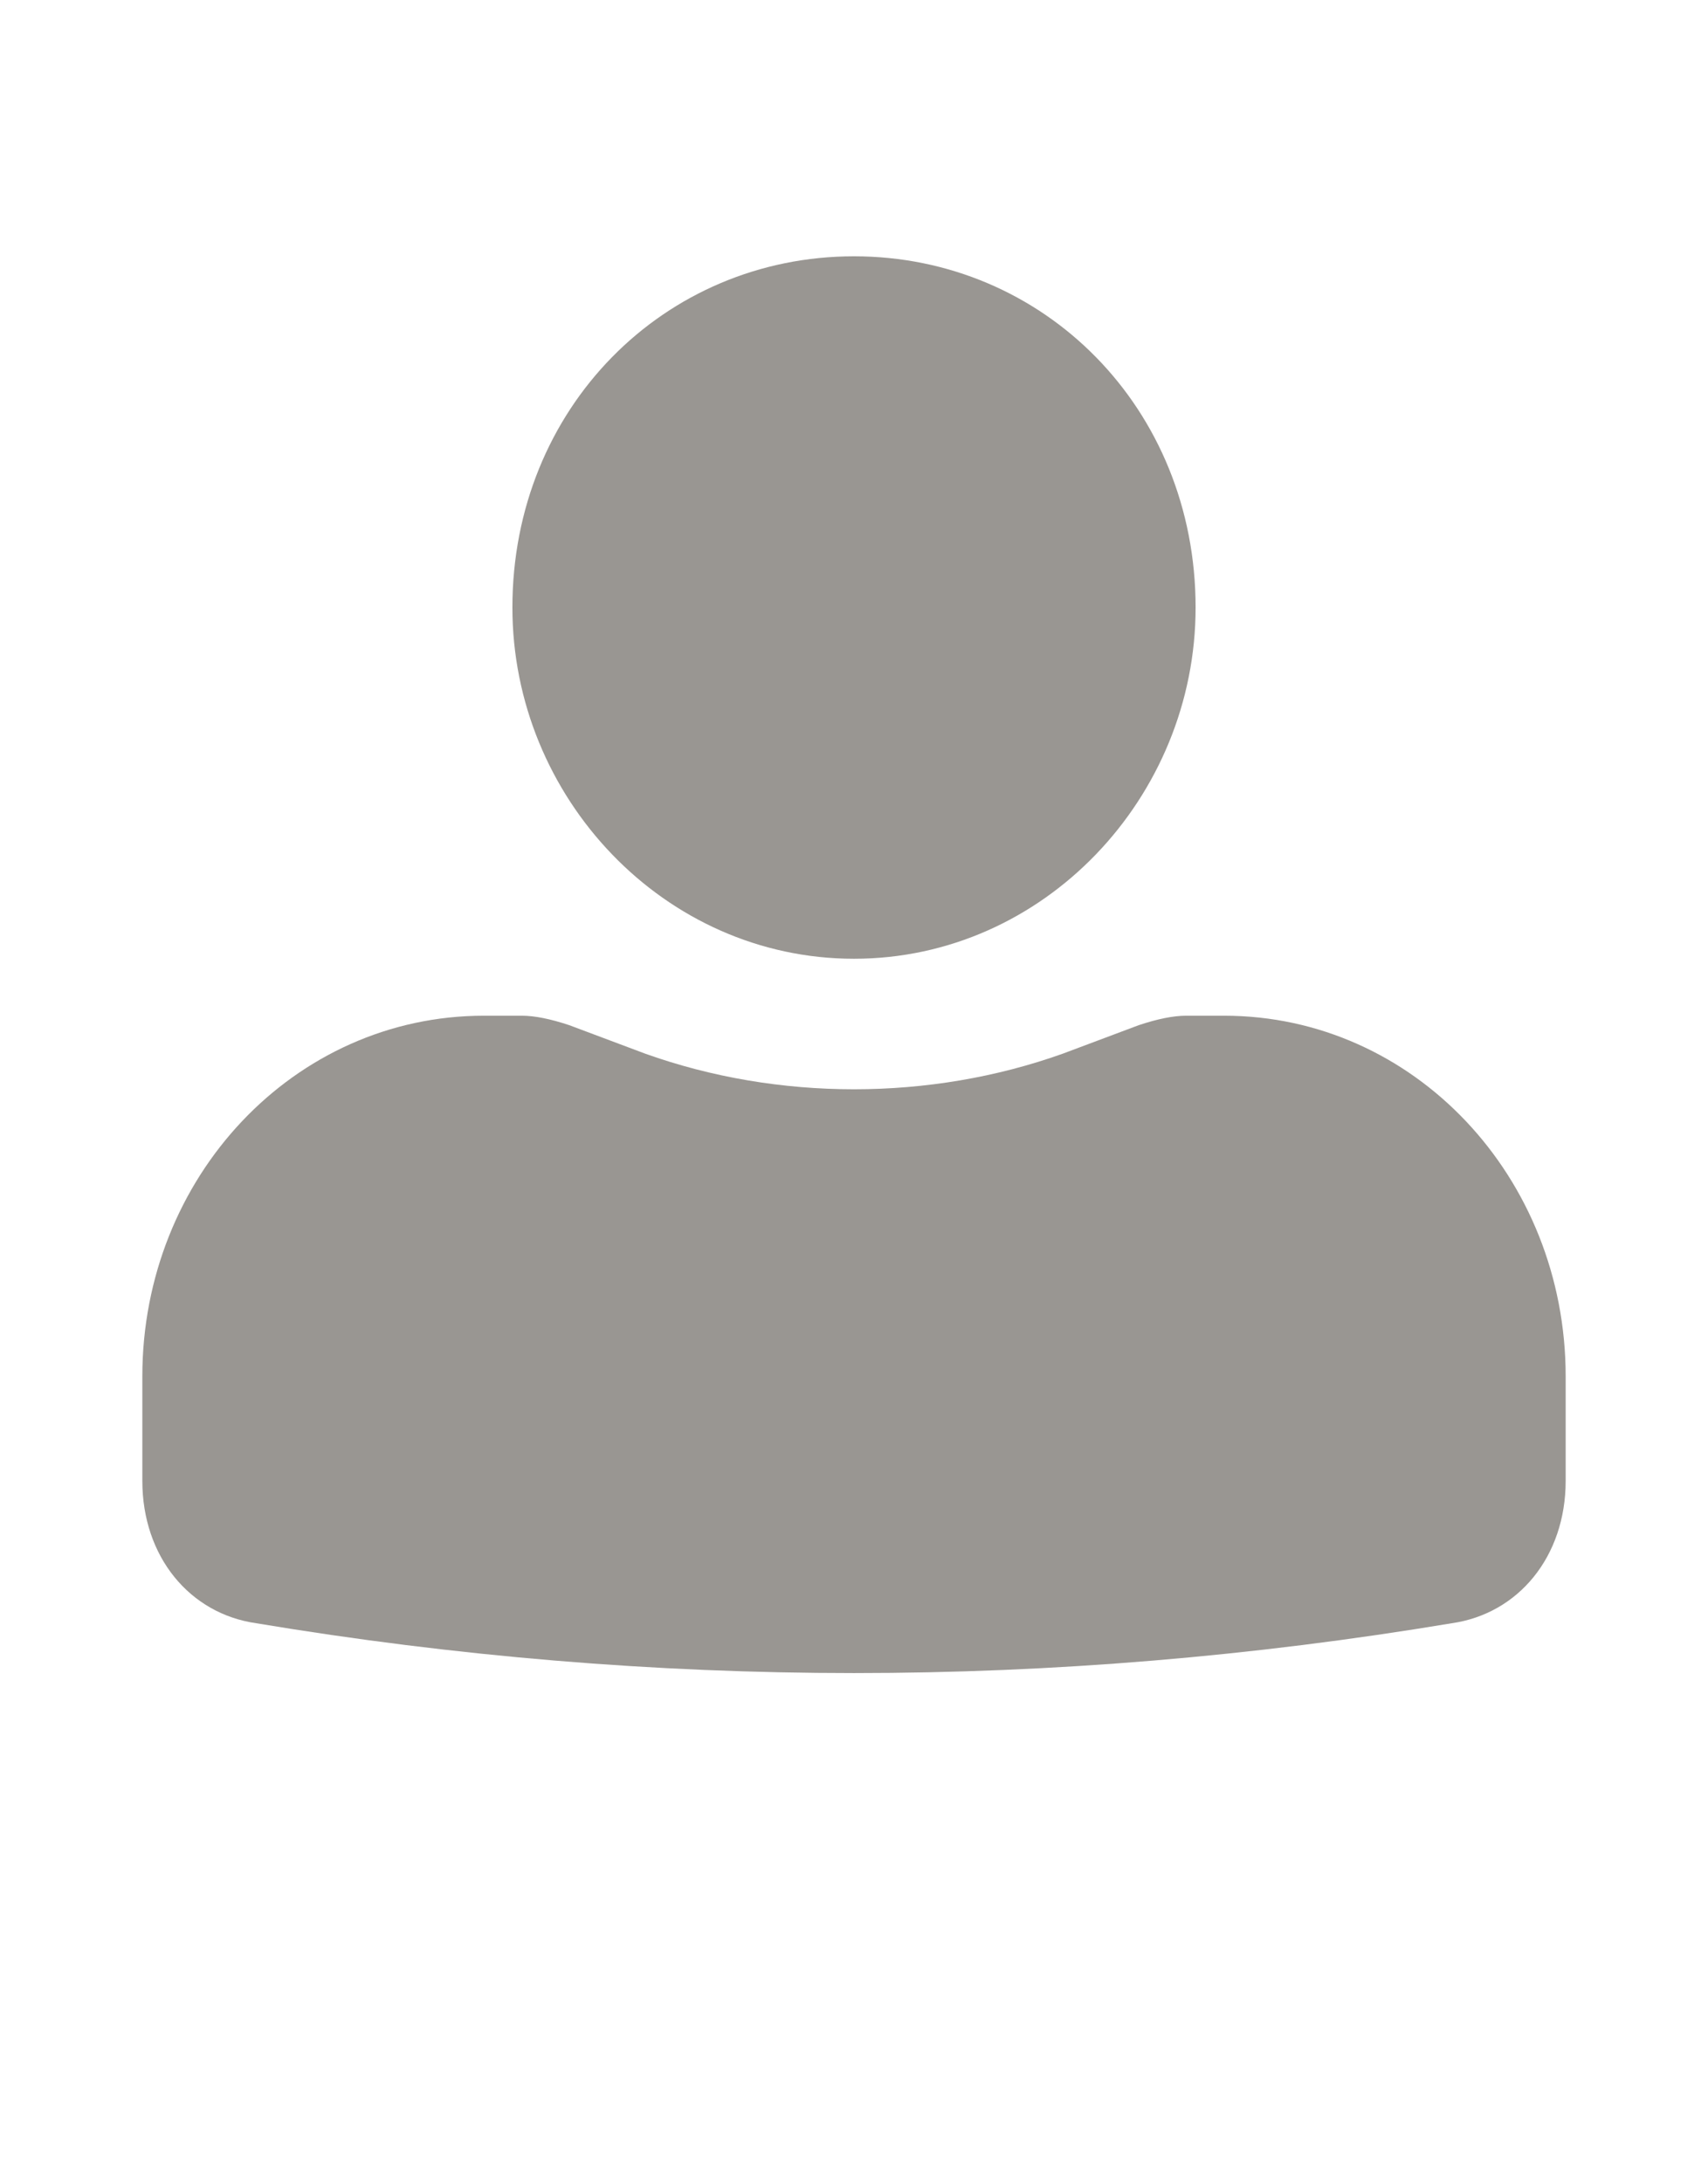 <svg version="1.2" xmlns="http://www.w3.org/2000/svg" viewBox="0 0 18 23" width="18" height="23">
	<title>ikona clovek-svg</title>
	<style>
		.s0 { fill: #999692 } 
	</style>
	<g id="ikona clovek">
		<g id="Icon">
			<path id="Layer" class="s0" d="m9 2.7c-2 0-3.6 1.6-3.6 3.7 0 2 1.6 3.7 3.6 3.7 2 0 3.6-1.7 3.6-3.7 0-2.1-1.6-3.7-3.6-3.7z"/>
			<path id="Layer" class="s0" d="m5.1 10.7c-2 0-3.6 1.7-3.6 3.8v1.1c0 0.8 0.5 1.4 1.2 1.5 4.2 0.7 8.4 0.7 12.6 0 0.7-0.1 1.2-0.7 1.2-1.5v-1.1c0-2.1-1.6-3.8-3.6-3.8h-0.4q-0.2 0-0.5 0.1l-0.8 0.3c-1.4 0.5-3 0.5-4.4 0l-0.8-0.3q-0.3-0.1-0.5-0.1z"/>
		</g>
	</g>
</svg>